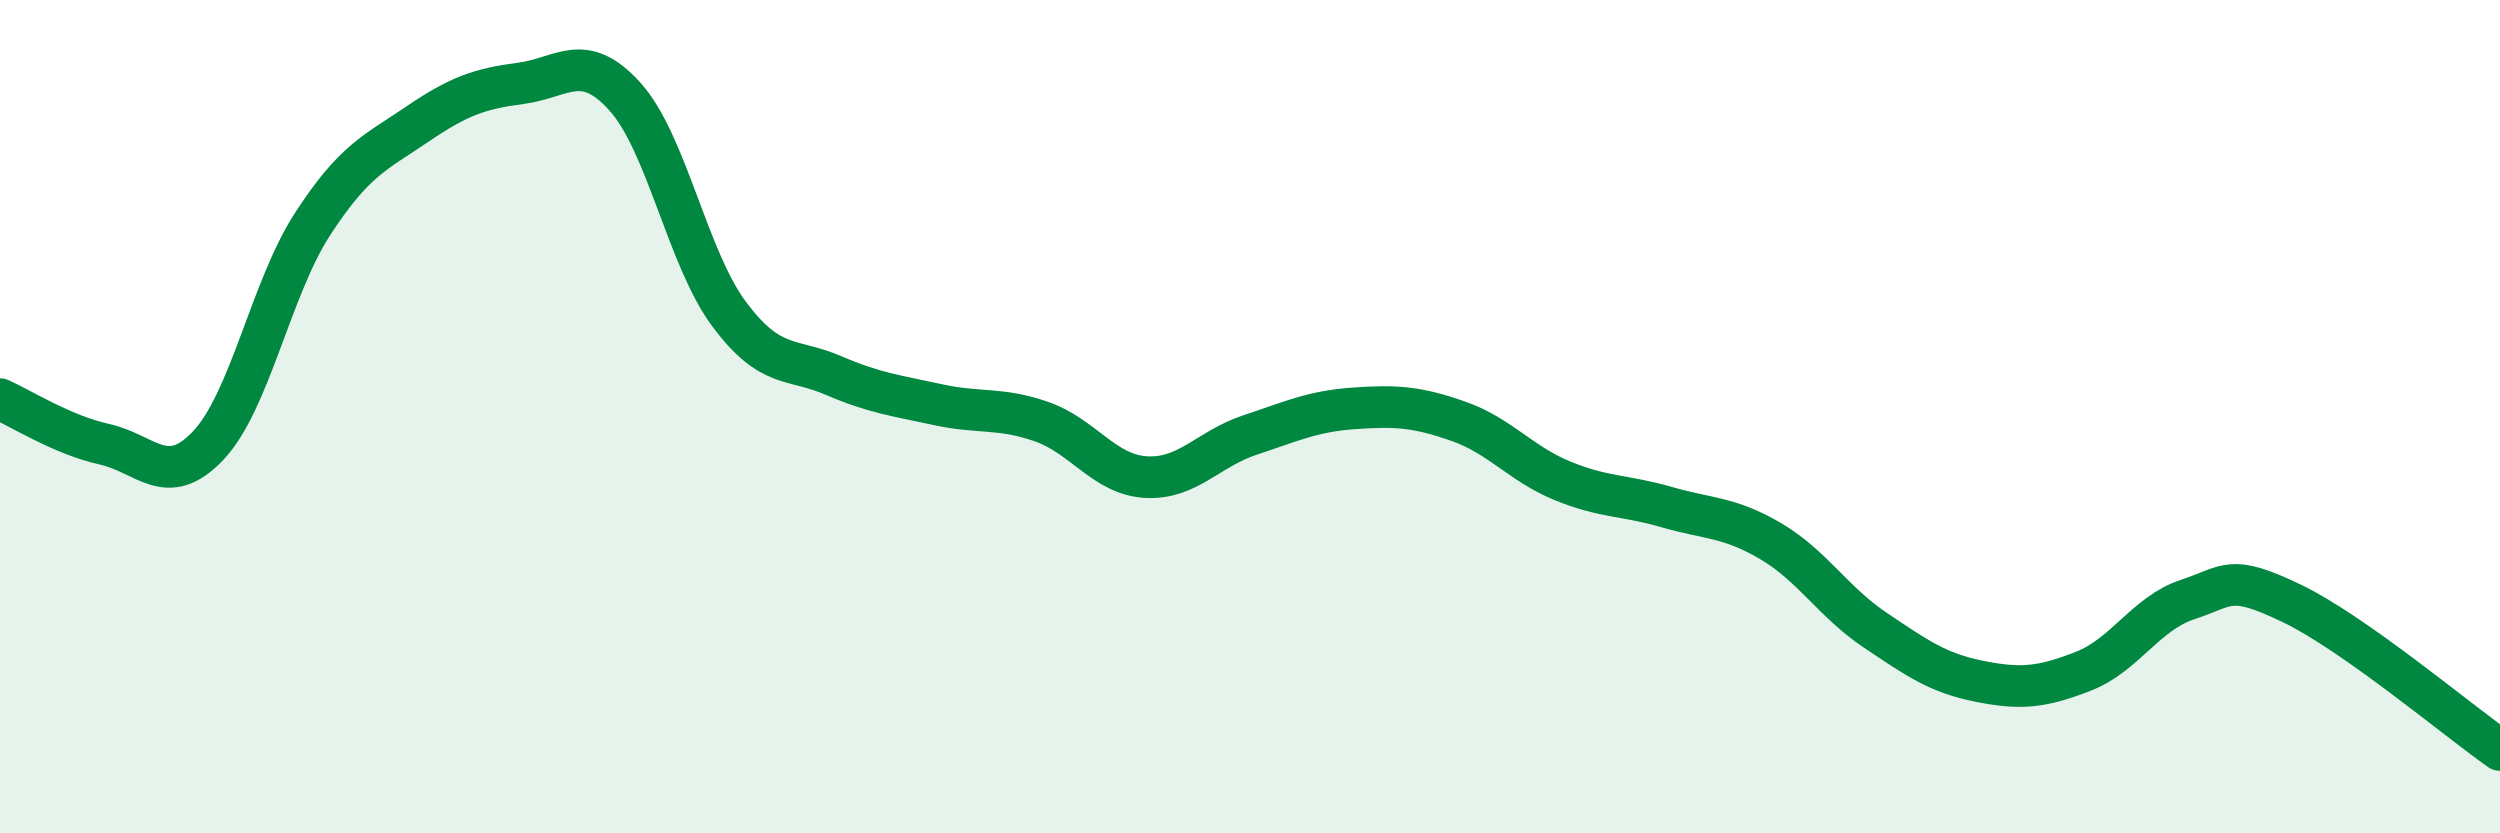 
    <svg width="60" height="20" viewBox="0 0 60 20" xmlns="http://www.w3.org/2000/svg">
      <path
        d="M 0,9.58 C 0.5,9.8 1.5,10.44 2.5,10.66 C 3.5,10.88 4,11.75 5,10.69 C 6,9.63 6.5,6.92 7.5,5.38 C 8.5,3.84 9,3.67 10,2.99 C 11,2.31 11.5,2.13 12.5,2 C 13.5,1.87 14,1.21 15,2.32 C 16,3.43 16.5,6.2 17.5,7.54 C 18.5,8.88 19,8.58 20,9.01 C 21,9.44 21.5,9.49 22.5,9.71 C 23.5,9.93 24,9.77 25,10.12 C 26,10.47 26.5,11.39 27.5,11.45 C 28.5,11.51 29,10.77 30,10.44 C 31,10.11 31.5,9.87 32.5,9.8 C 33.5,9.73 34,9.76 35,10.11 C 36,10.46 36.5,11.13 37.5,11.54 C 38.5,11.95 39,11.88 40,12.17 C 41,12.46 41.5,12.4 42.5,12.99 C 43.5,13.58 44,14.45 45,15.12 C 46,15.79 46.5,16.15 47.5,16.35 C 48.5,16.55 49,16.5 50,16.11 C 51,15.72 51.5,14.72 52.5,14.39 C 53.5,14.06 53.5,13.76 55,14.48 C 56.5,15.2 59,17.3 60,18L60 20L0 20Z"
        fill="#008740"
        opacity="0.1"
        stroke-linecap="round"
        stroke-linejoin="round"
      />
      <path
        d="M 0,9.58 C 0.5,9.8 1.5,10.44 2.5,10.66 C 3.5,10.88 4,11.75 5,10.69 C 6,9.63 6.5,6.92 7.5,5.38 C 8.5,3.84 9,3.67 10,2.99 C 11,2.31 11.5,2.13 12.5,2 C 13.5,1.87 14,1.21 15,2.32 C 16,3.43 16.5,6.2 17.5,7.54 C 18.5,8.88 19,8.58 20,9.01 C 21,9.44 21.5,9.49 22.5,9.71 C 23.5,9.93 24,9.77 25,10.12 C 26,10.47 26.5,11.39 27.5,11.45 C 28.5,11.51 29,10.77 30,10.44 C 31,10.11 31.5,9.87 32.5,9.8 C 33.5,9.73 34,9.76 35,10.11 C 36,10.46 36.5,11.13 37.5,11.54 C 38.5,11.95 39,11.88 40,12.17 C 41,12.46 41.5,12.4 42.5,12.99 C 43.5,13.58 44,14.45 45,15.12 C 46,15.79 46.5,16.15 47.5,16.35 C 48.5,16.55 49,16.5 50,16.11 C 51,15.72 51.5,14.72 52.5,14.39 C 53.5,14.06 53.5,13.76 55,14.48 C 56.5,15.2 59,17.3 60,18"
        stroke="#008740"
        stroke-width="1"
        fill="none"
        stroke-linecap="round"
        stroke-linejoin="round"
      />
    </svg>
  